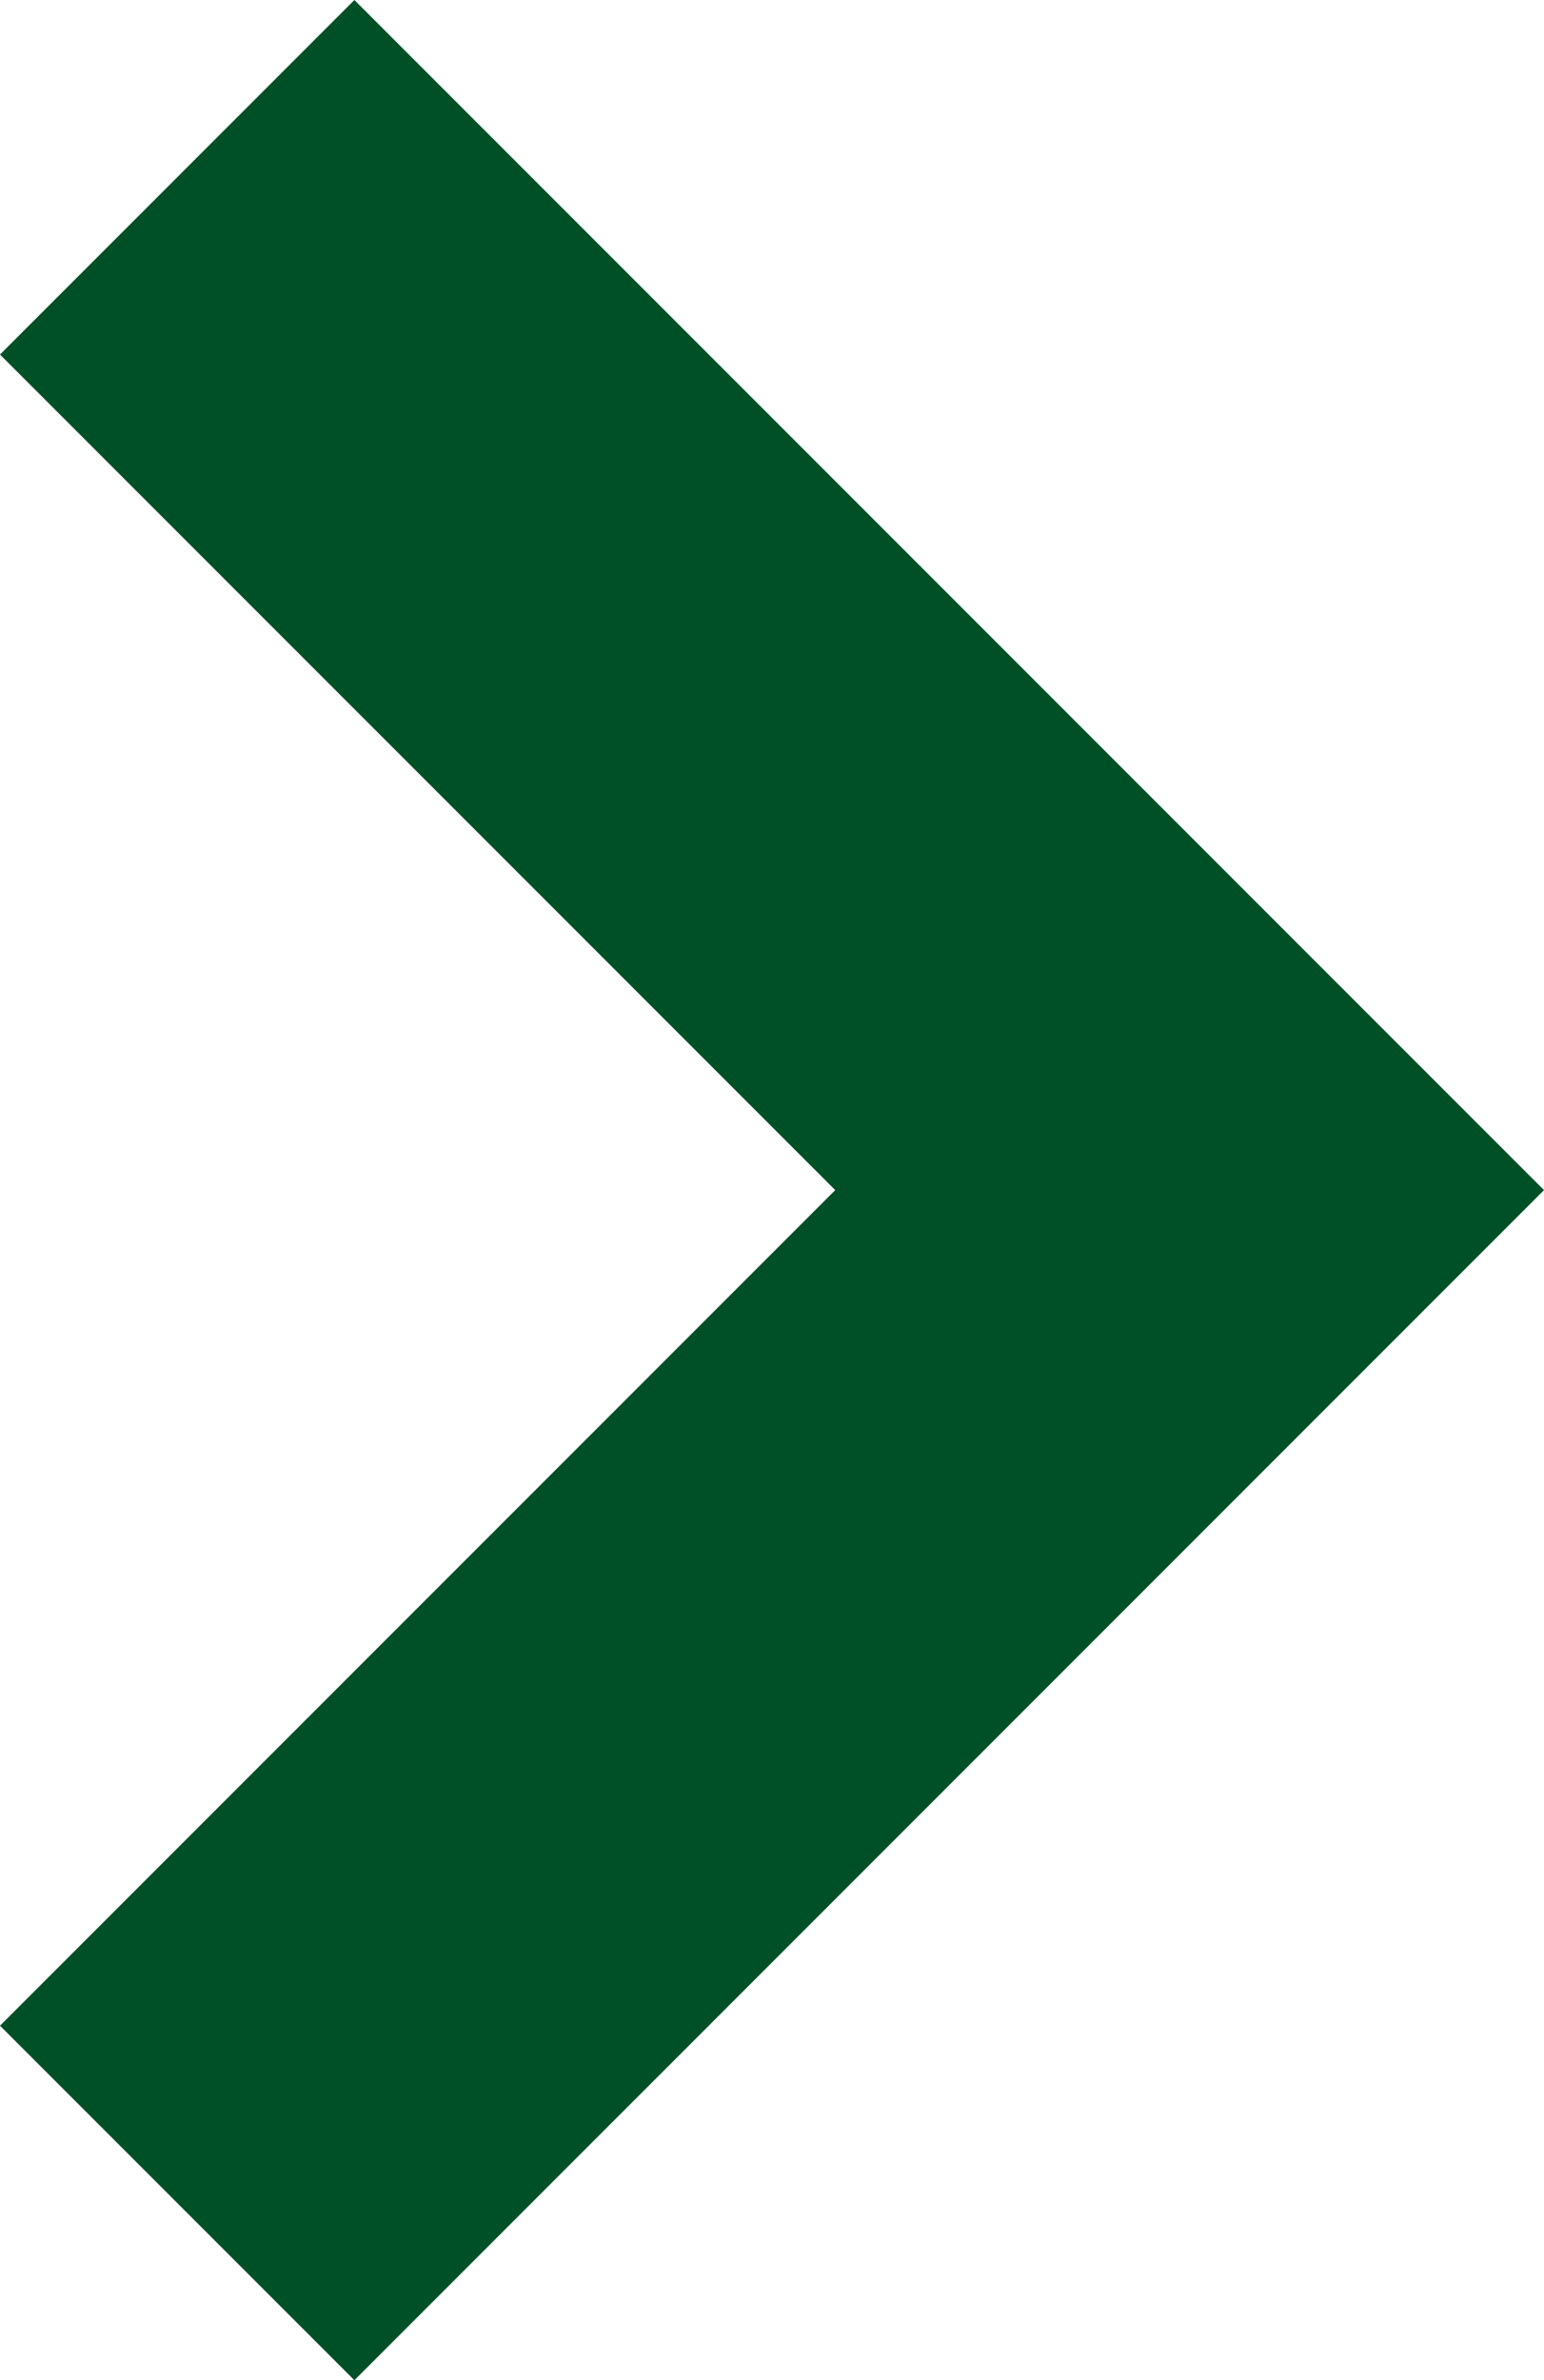 <?xml version="1.0" encoding="UTF-8"?>
<svg xmlns="http://www.w3.org/2000/svg" id="Gruppe_10" data-name="Gruppe 10" width="12.979" height="20" viewBox="0 0 12.979 20">
  <path id="Pfad_36" data-name="Pfad 36" d="M10,12.979l-10-10L2.979,0,10,7.021,17.021,0,20,2.979Z" transform="translate(0 20) rotate(-90)" fill="#005027"></path>
</svg>
